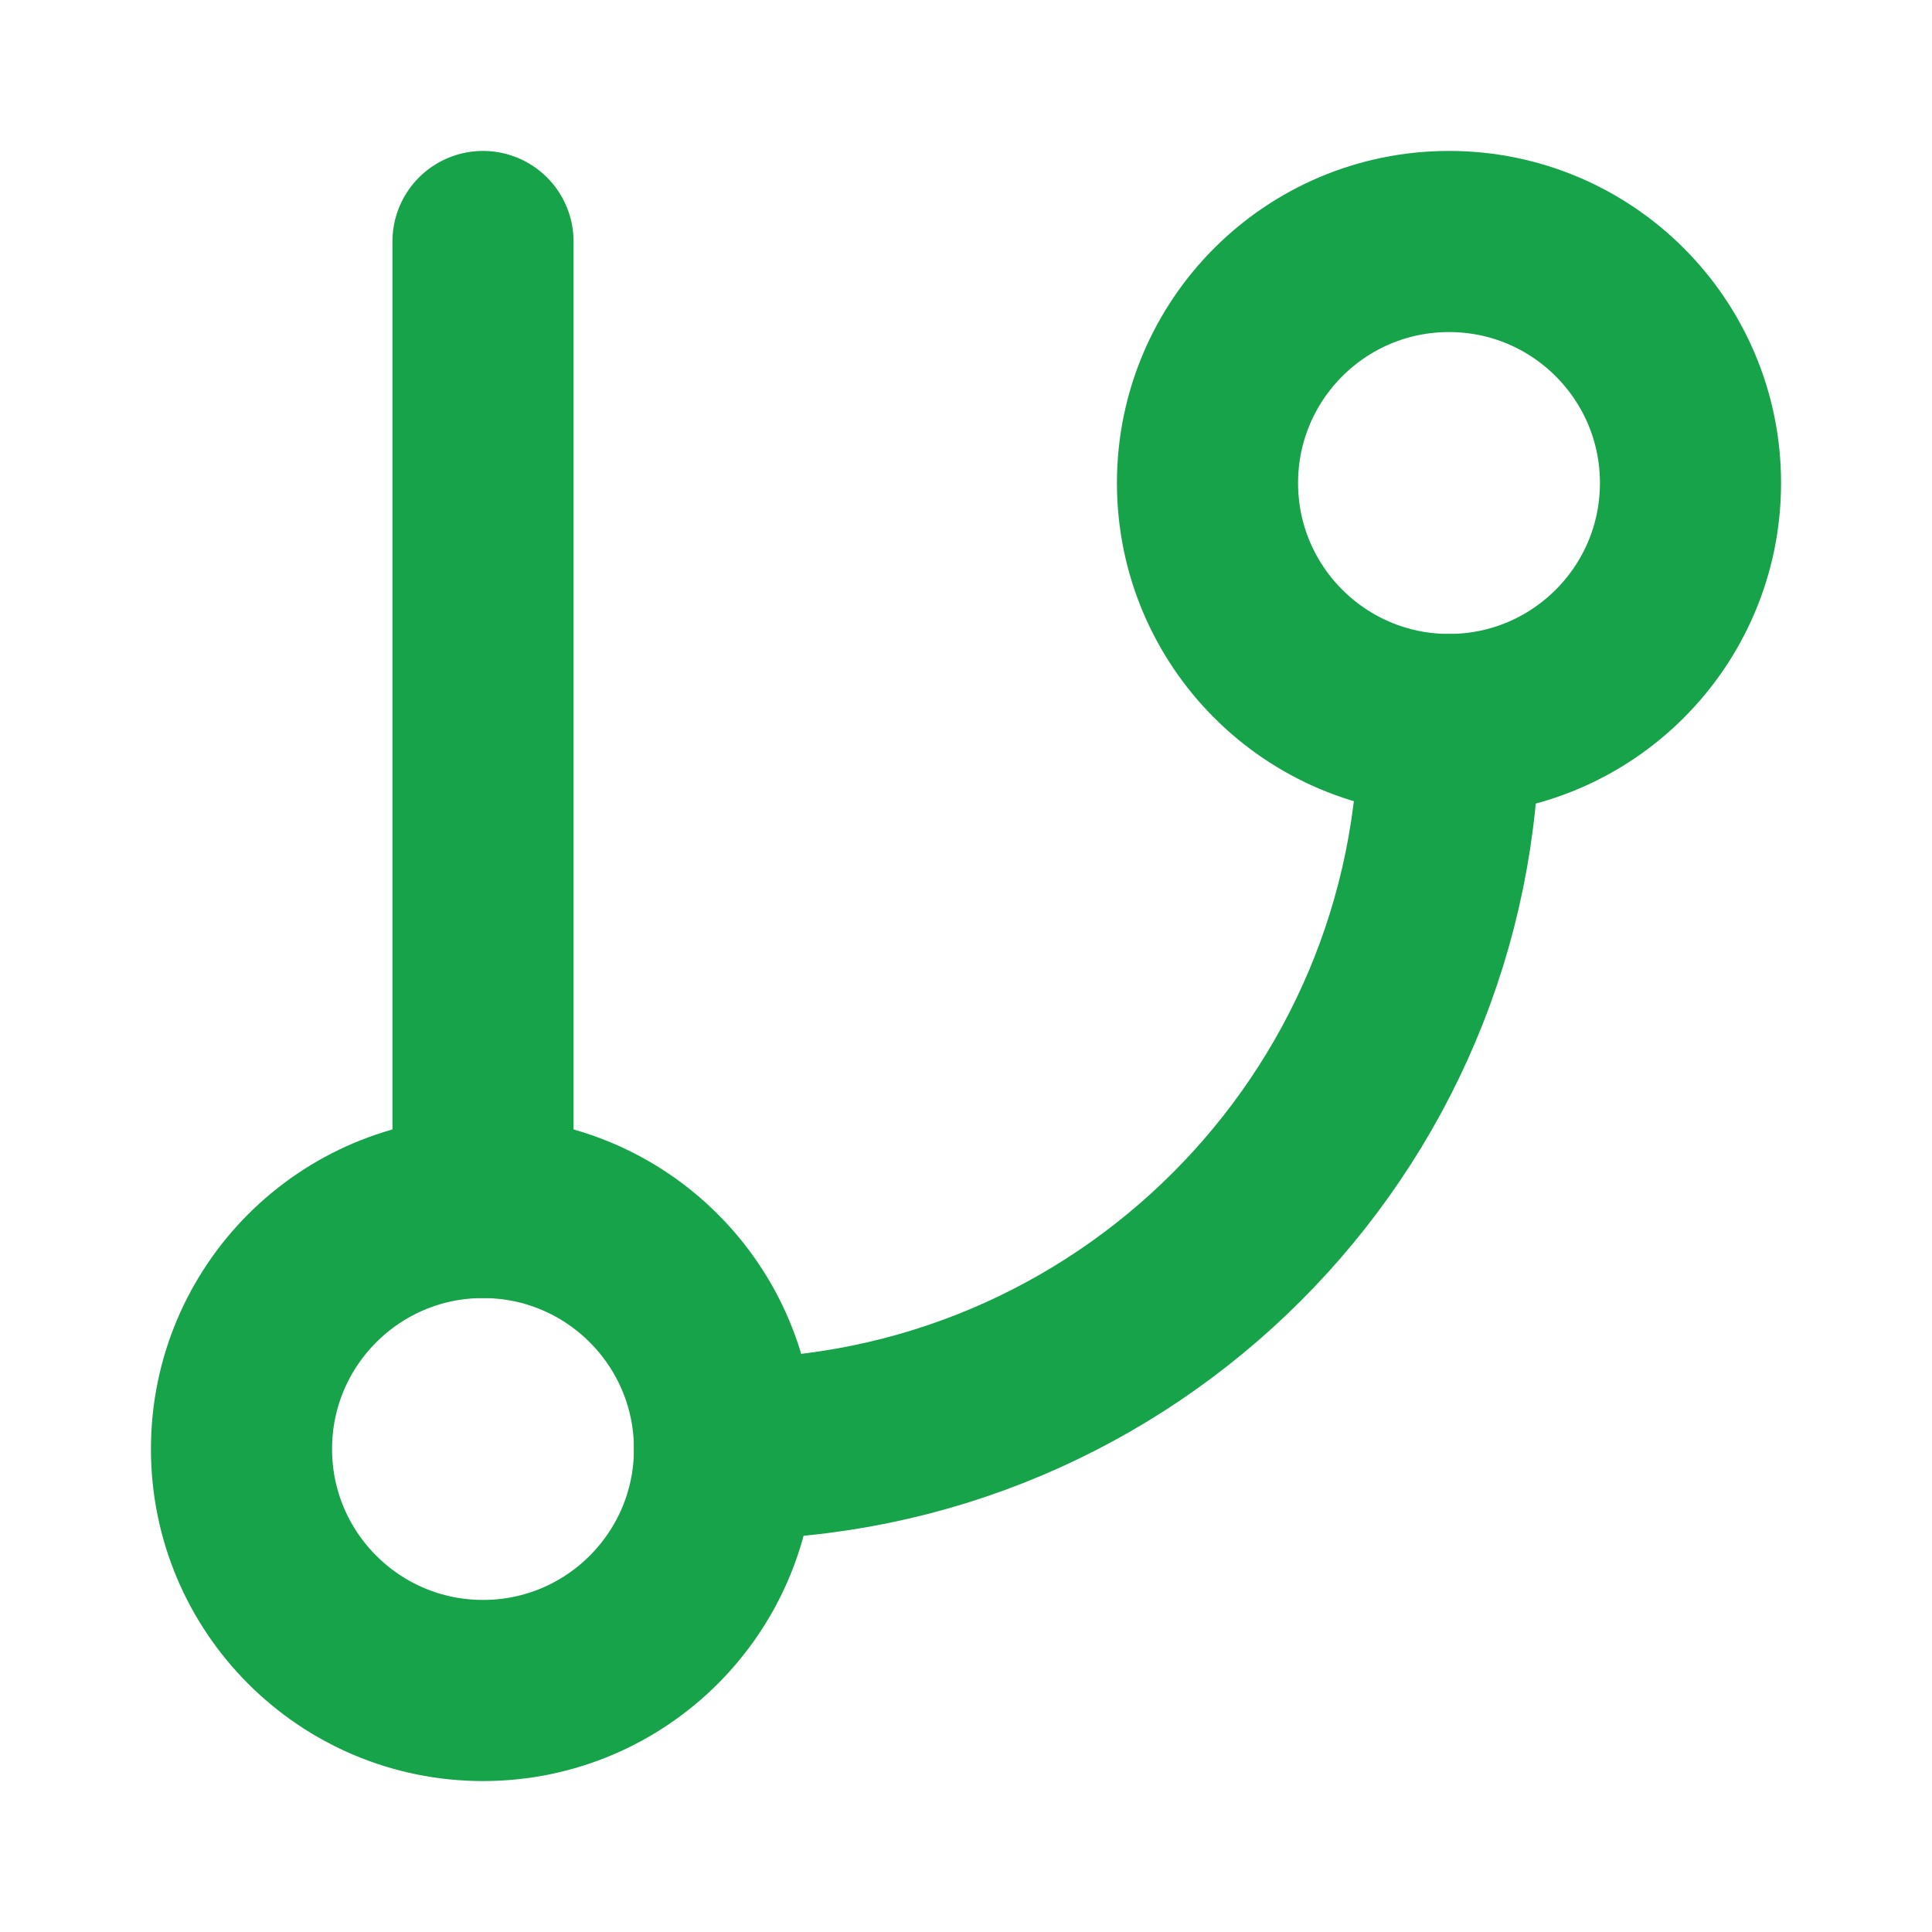 <?xml version="1.0" encoding="UTF-8"?> <svg xmlns="http://www.w3.org/2000/svg" viewBox="0 0 64.00 64.00" data-guides="{&quot;vertical&quot;:[],&quot;horizontal&quot;:[]}"><defs></defs><line stroke-linecap="round" stroke-linejoin="round" stroke-width="6" stroke="#16a34a" x1="16" x2="16" y1="8" y2="40" id="tSvg17d5c6c915" title="Line 2" fill="none" fill-opacity="1" stroke-opacity="1" style="transform-origin: 16px 24px;"></line><path fill="none" stroke="#16a34a" fill-opacity="1" stroke-width="6" stroke-opacity="1" stroke-linecap="round" stroke-linejoin="round" cx="18" cy="6" r="3" id="tSvg90465a9aac" title="Ellipse 3" d="M48 8C52.418 8 56 11.582 56 16C56 20.418 52.418 24 48 24C43.582 24 40 20.418 40 16C40 11.582 43.582 8 48 8Z" style="transform-origin: -10864px -9694px;"></path><path fill="none" stroke="#16a34a" fill-opacity="1" stroke-width="6" stroke-opacity="1" stroke-linecap="round" stroke-linejoin="round" cx="6" cy="18" r="3" id="tSvga9b32feacb" title="Ellipse 4" d="M16 40C20.418 40 24 43.582 24 48C24 52.418 20.418 56 16 56C11.582 56 8 52.418 8 48C8 43.582 11.582 40 16 40Z" style="transform-origin: -10896px -9662px;"></path><path fill="none" stroke="#16a34a" fill-opacity="1" stroke-width="6" stroke-opacity="1" stroke-linecap="round" stroke-linejoin="round" id="tSvg55ad262f07" title="Path 2" d="M48 24C48 37.255 37.255 48 24 48"></path></svg> 